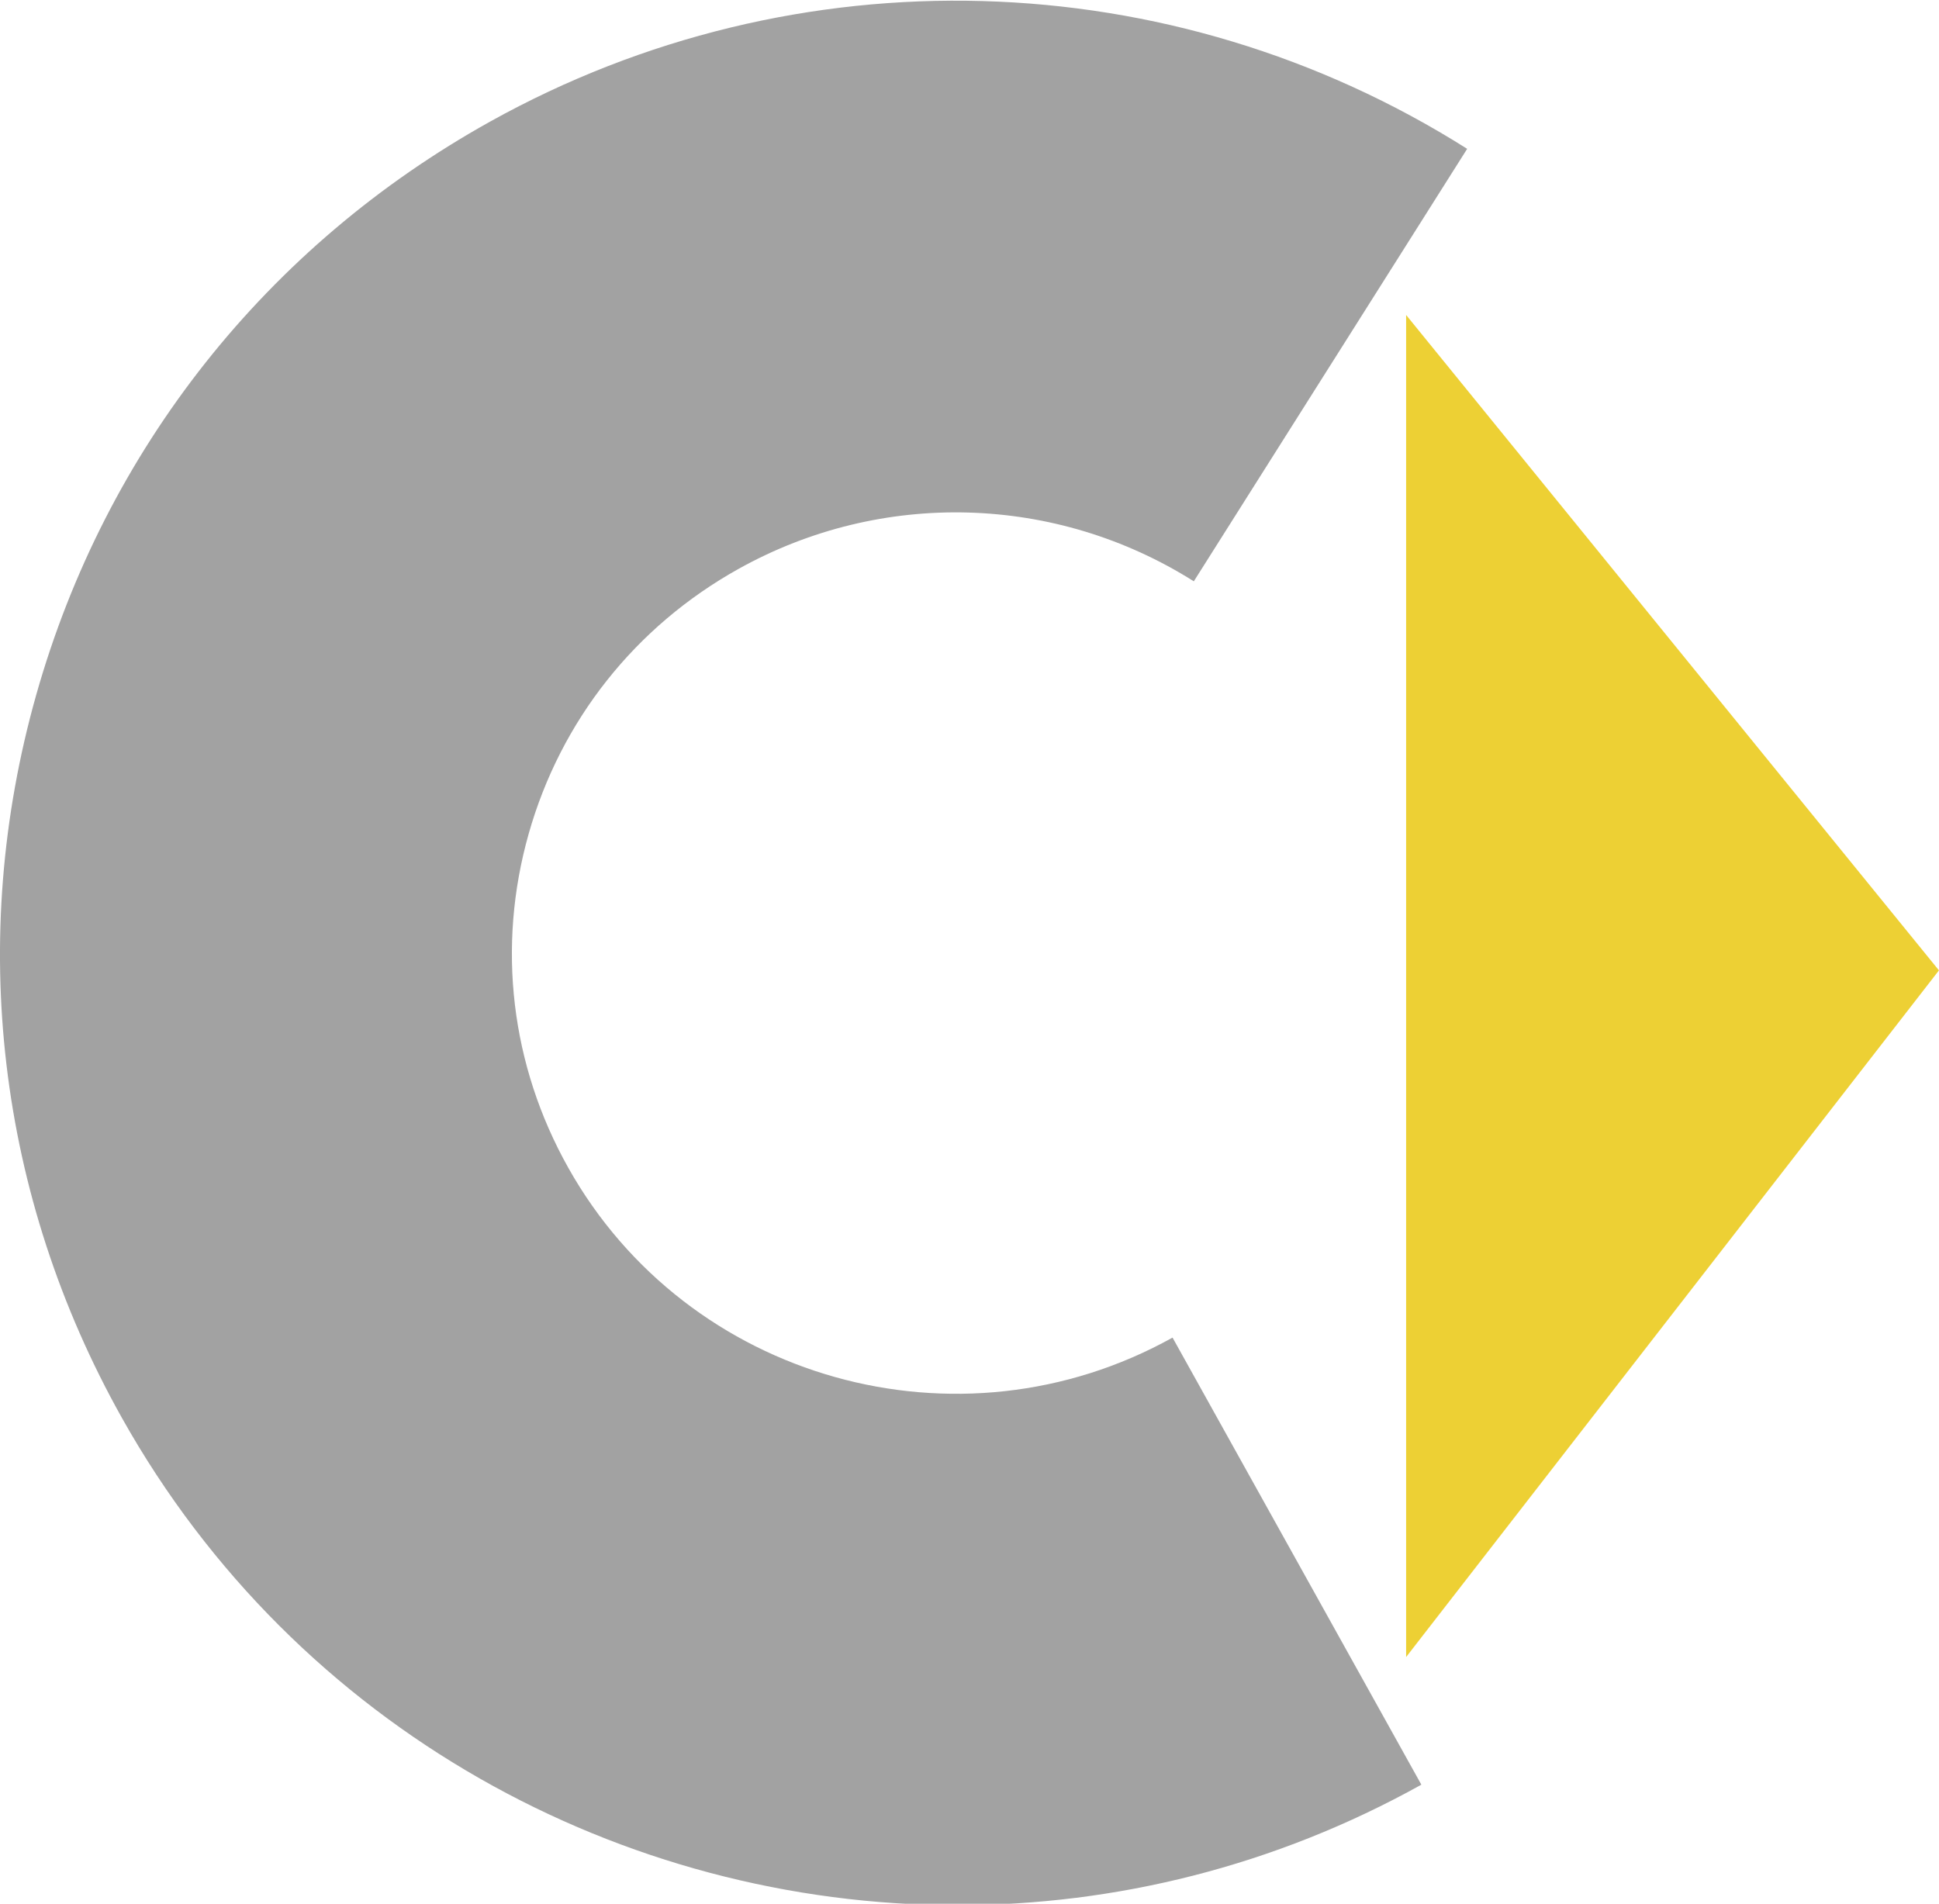 <?xml version="1.0" encoding="utf-8"?>
<!-- Generator: Adobe Illustrator 27.7.0, SVG Export Plug-In . SVG Version: 6.00 Build 0)  -->
<svg version="1.1"
	 id="svg2" xmlns:inkscape="http://www.inkscape.org/namespaces/inkscape" xmlns:cc="http://creativecommons.org/ns#" xmlns:dc="http://purl.org/dc/elements/1.1/" xmlns:sodipodi="http://sodipodi.sourceforge.net/DTD/sodipodi-0.dtd" xmlns:rdf="http://www.w3.org/1999/02/22-rdf-syntax-ns#" xmlns:svg="http://www.w3.org/2000/svg" inkscape:output_extension="org.inkscape.output.svg.inkscape" inkscape:version="0.46" sodipodi:docname="smart.svg" sodipodi:version="0.32"
	 xmlns="http://www.w3.org/2000/svg" xmlns:xlink="http://www.w3.org/1999/xlink" x="0px" y="0px" viewBox="0 0 3348 3287.3"
	 style="enable-background:new 0 0 3348 3287.3;" xml:space="preserve">
<style type="text/css">
	.st0{fill:#A2A2A2;}
	.st1{fill-rule:evenodd;clip-rule:evenodd;fill:#EDD034;}
</style>
<g>
	<path class="st0" d="M1653.2,3289.8c-578.5,0-1140.6-303.3-1442.5-841.1c-215-383.1-267.6-826.9-148-1249.4
		C182.5,775.8,460.8,424.5,846.2,210c529-294.4,1175.5-276.4,1687.1,47l-472,746.8c-238.2-150.5-539.2-158.9-785.5-21.8
		c-178.7,99.4-307.6,262.1-363,457.9c-55.2,194.9-30.9,399.6,68.4,576.5c206.1,367.2,674.2,498.8,1043.4,293.3l429.6,772
		C2200.6,3222.8,1925,3289.8,1653.2,3289.8z"/>
</g>
<path id="path3186" class="st1" d="M2427.9,543.9v2317.4l920-1185.7L2427.9,543.9z"/>
</svg>
